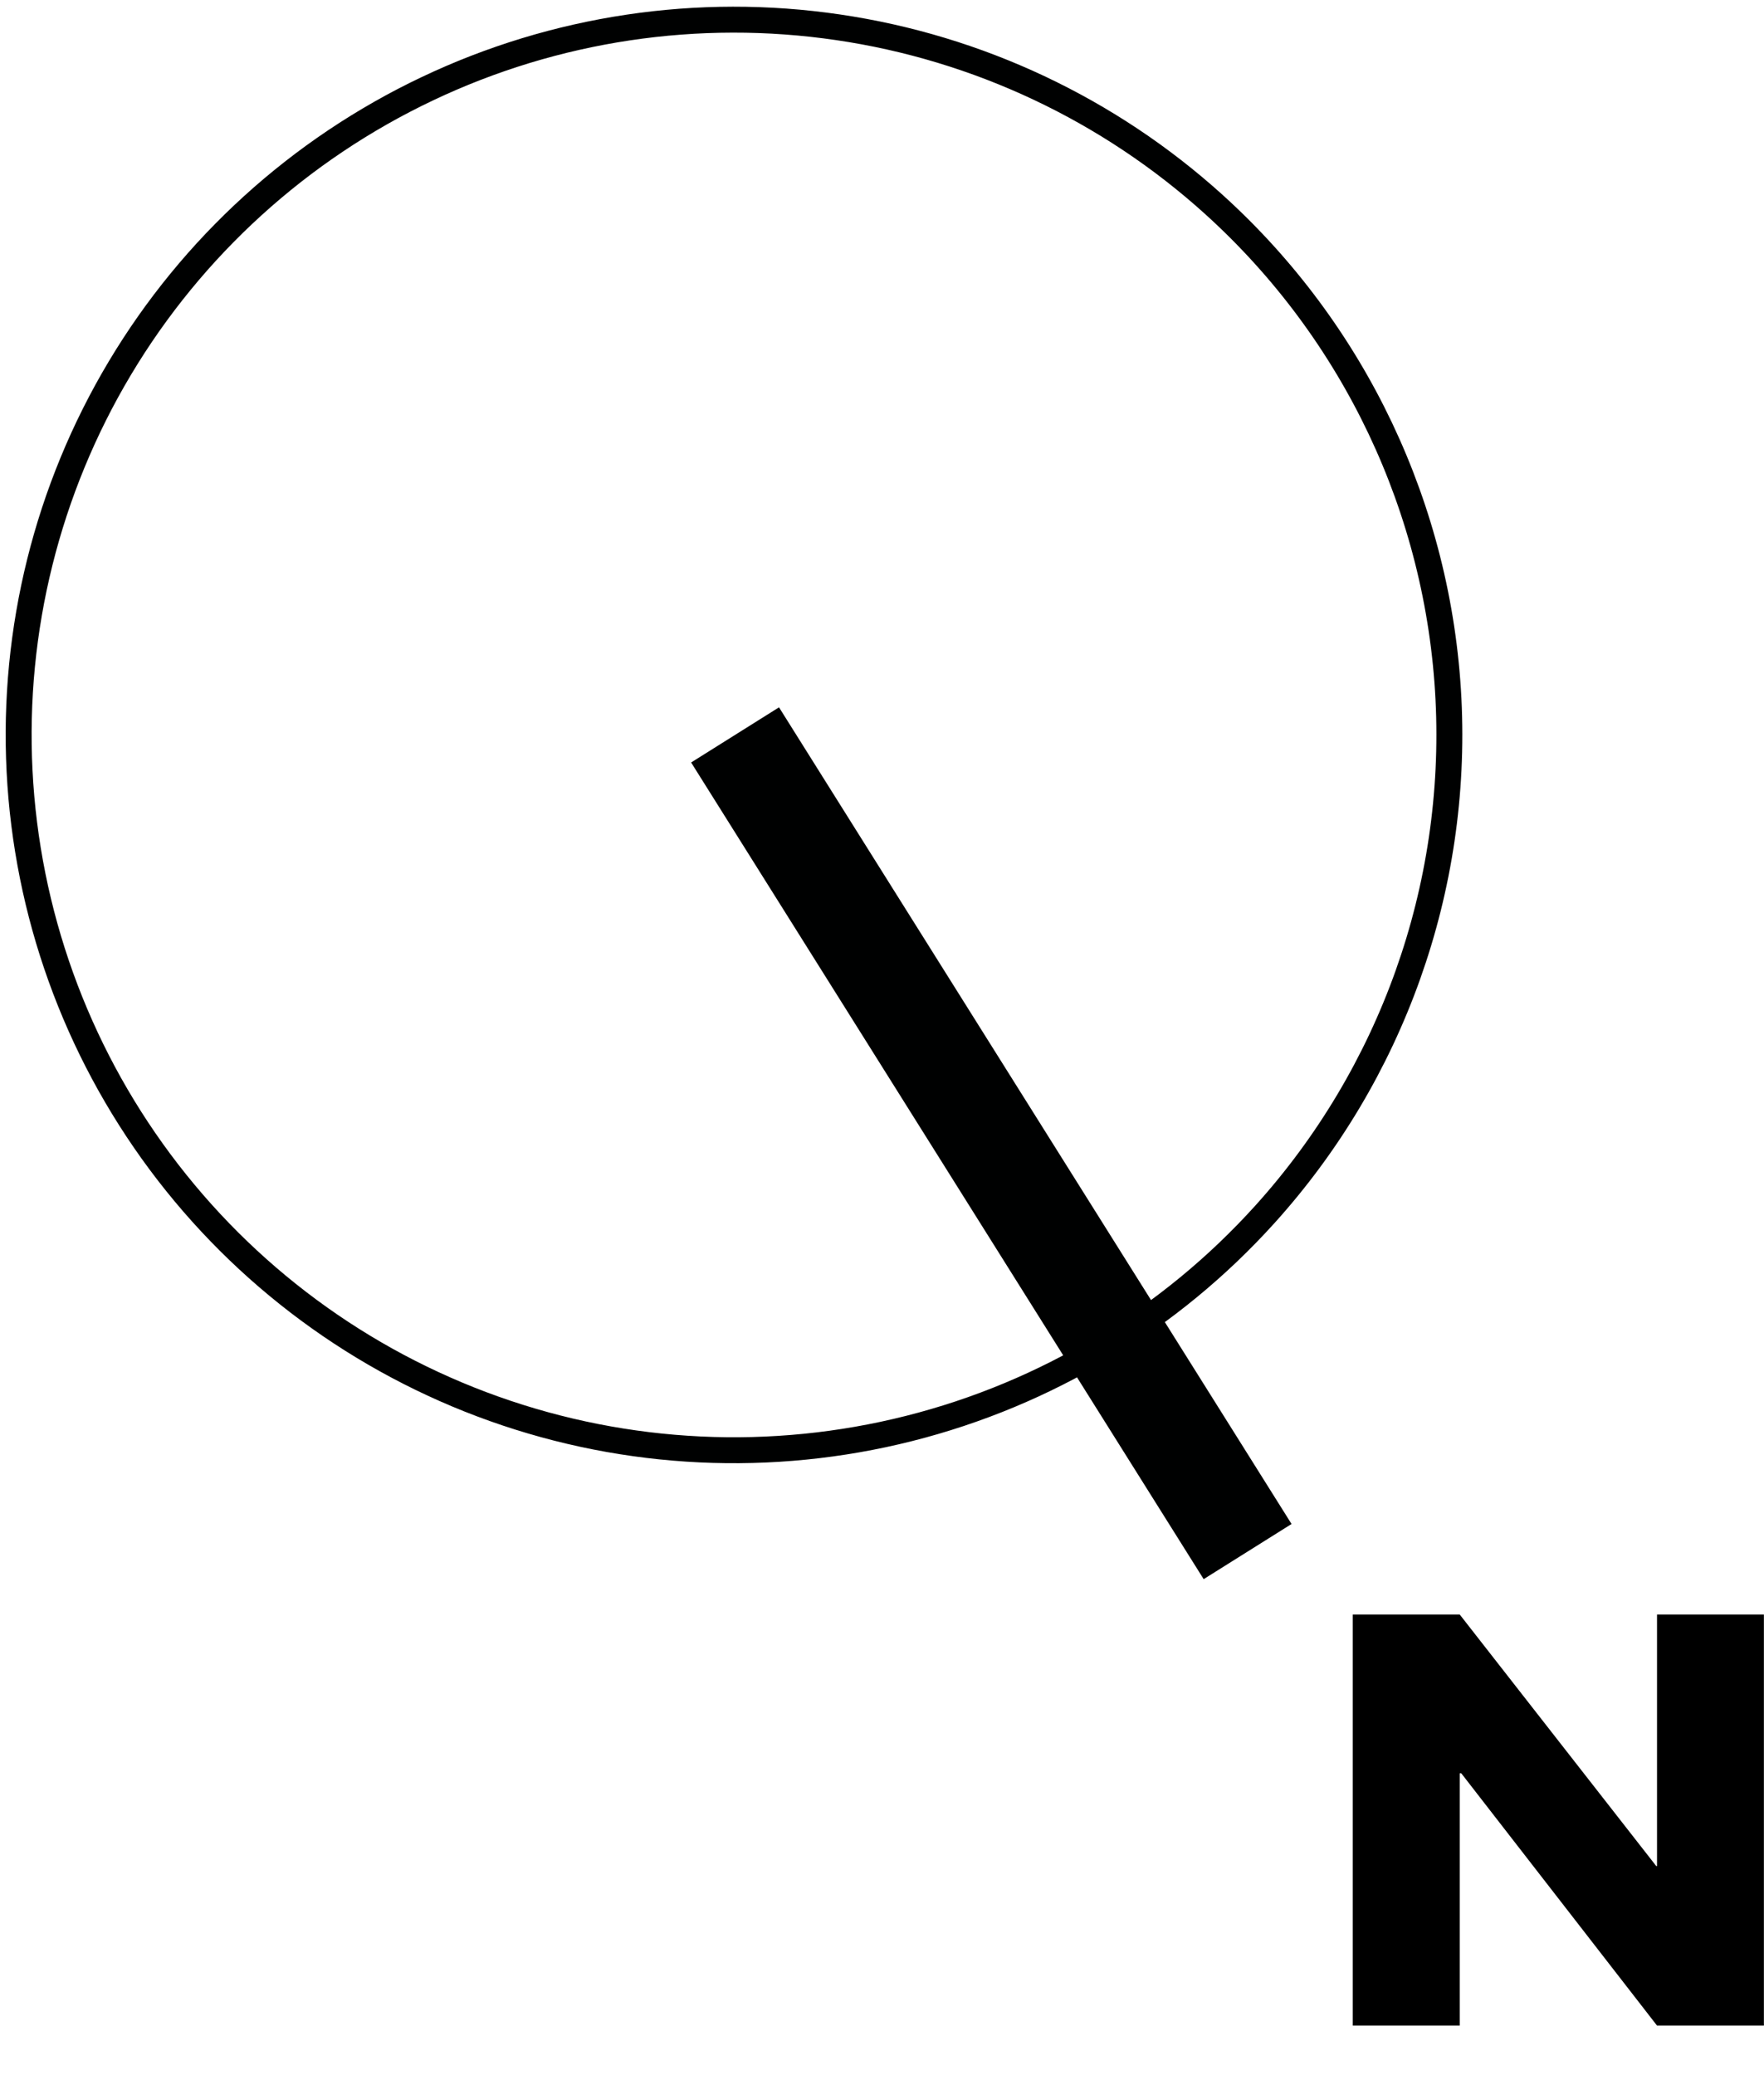 <svg width="34" height="40" viewBox="0 0 34 40" fill="none" xmlns="http://www.w3.org/2000/svg">
<g clip-path="url(#clip0_691_39819)">
<path d="M23.394 3.939C21.371 2.11 18.851 0.922 16.153 0.526C13.455 0.129 10.699 0.541 8.236 1.711C5.772 2.88 3.71 4.754 2.311 7.095C0.912 9.436 0.239 12.14 0.377 14.863C0.515 17.587 1.457 20.209 3.085 22.397C4.713 24.585 6.953 26.241 9.523 27.156C12.092 28.071 14.875 28.203 17.519 27.536C20.164 26.869 22.551 25.433 24.379 23.409C26.829 20.696 28.102 17.121 27.918 13.47C27.733 9.819 26.106 6.391 23.394 3.939V3.939Z" stroke="#000101" stroke-width="0.5" stroke-miterlimit="10"/>
<path d="M24.047 29.908L14.168 14.166" stroke="#000101" stroke-width="2" stroke-miterlimit="10"/>
<path d="M26.074 31.121H28.135L31.923 35.97H31.938V31.121H33.998V39.045H31.938L28.165 34.182H28.135V39.045H26.074V31.121Z" fill="black"/>
</g>
<defs>
<clipPath id="clip0_691_39819">
<rect width="34" height="39.045" fill="white"/>
</clipPath>
</defs>
</svg>
